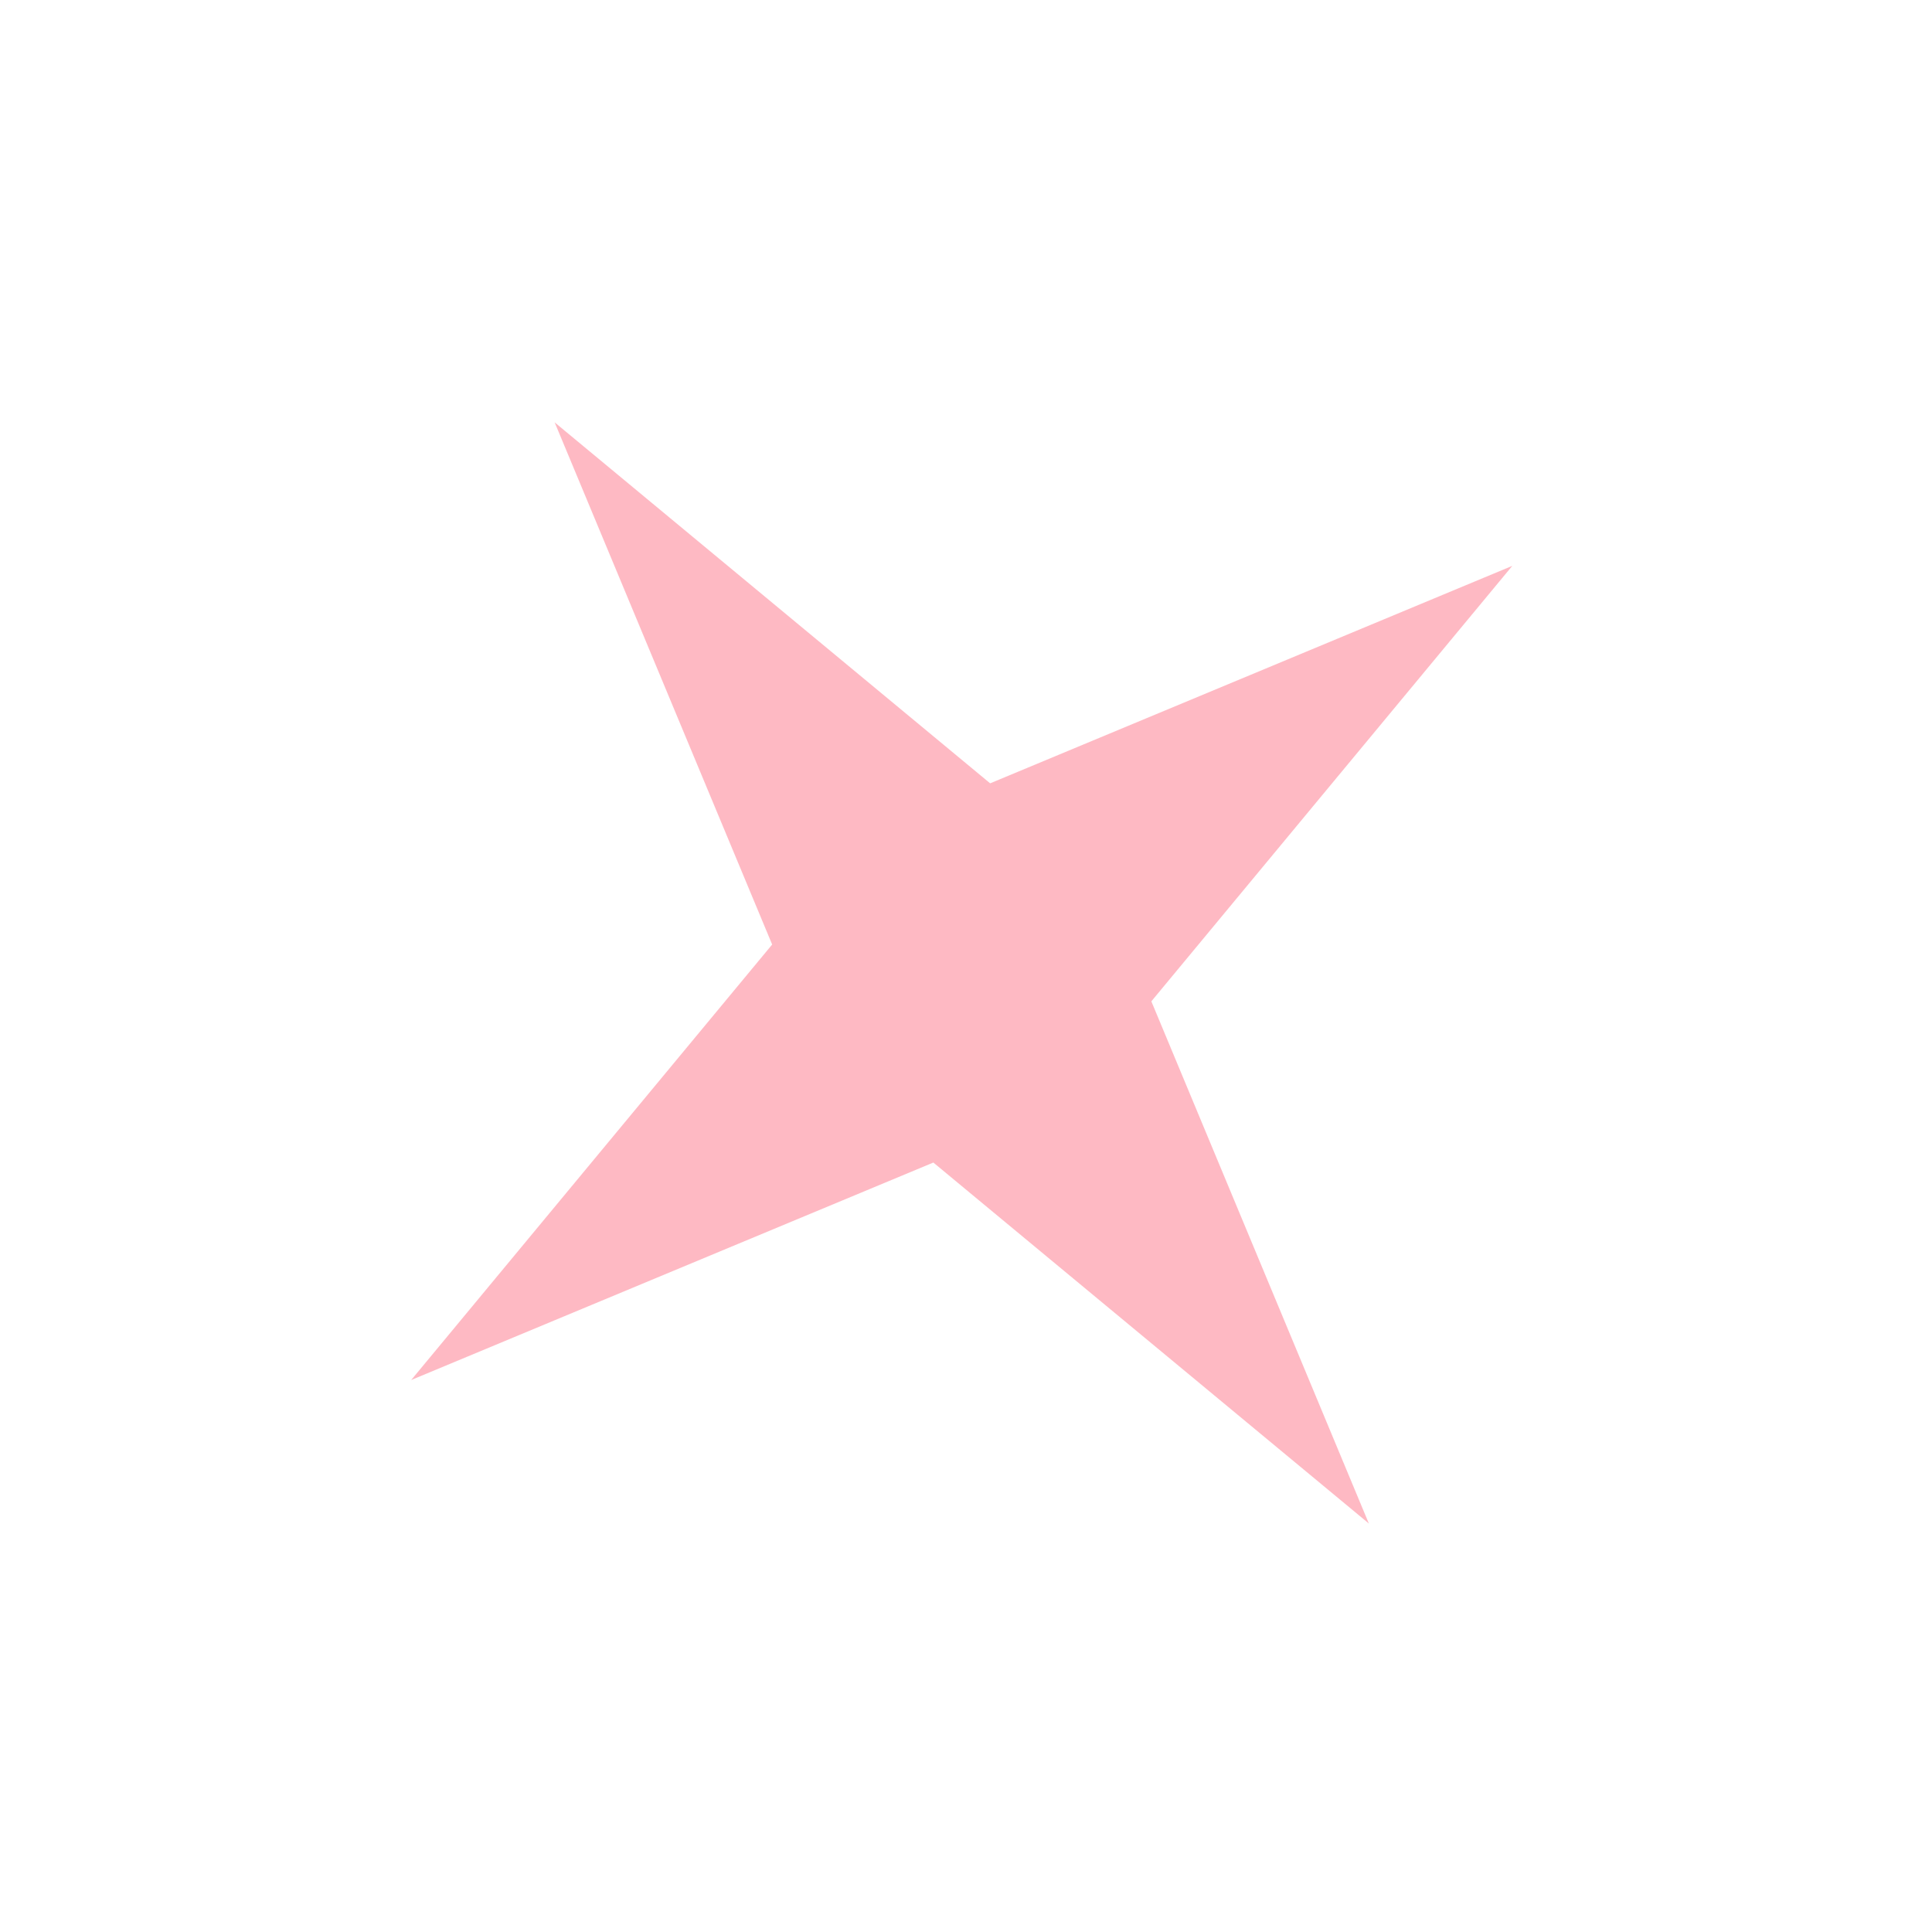 <svg width="78" height="78" viewBox="0 0 78 78" fill="none" xmlns="http://www.w3.org/2000/svg">
<path opacity="0.5" d="M55.264 61.508L37.682 46.935L16.601 55.715L31.174 38.133L22.393 17.052L39.975 31.625L61.056 22.845L46.483 40.427L55.264 61.508Z" fill="#FE7589"/>
</svg>

